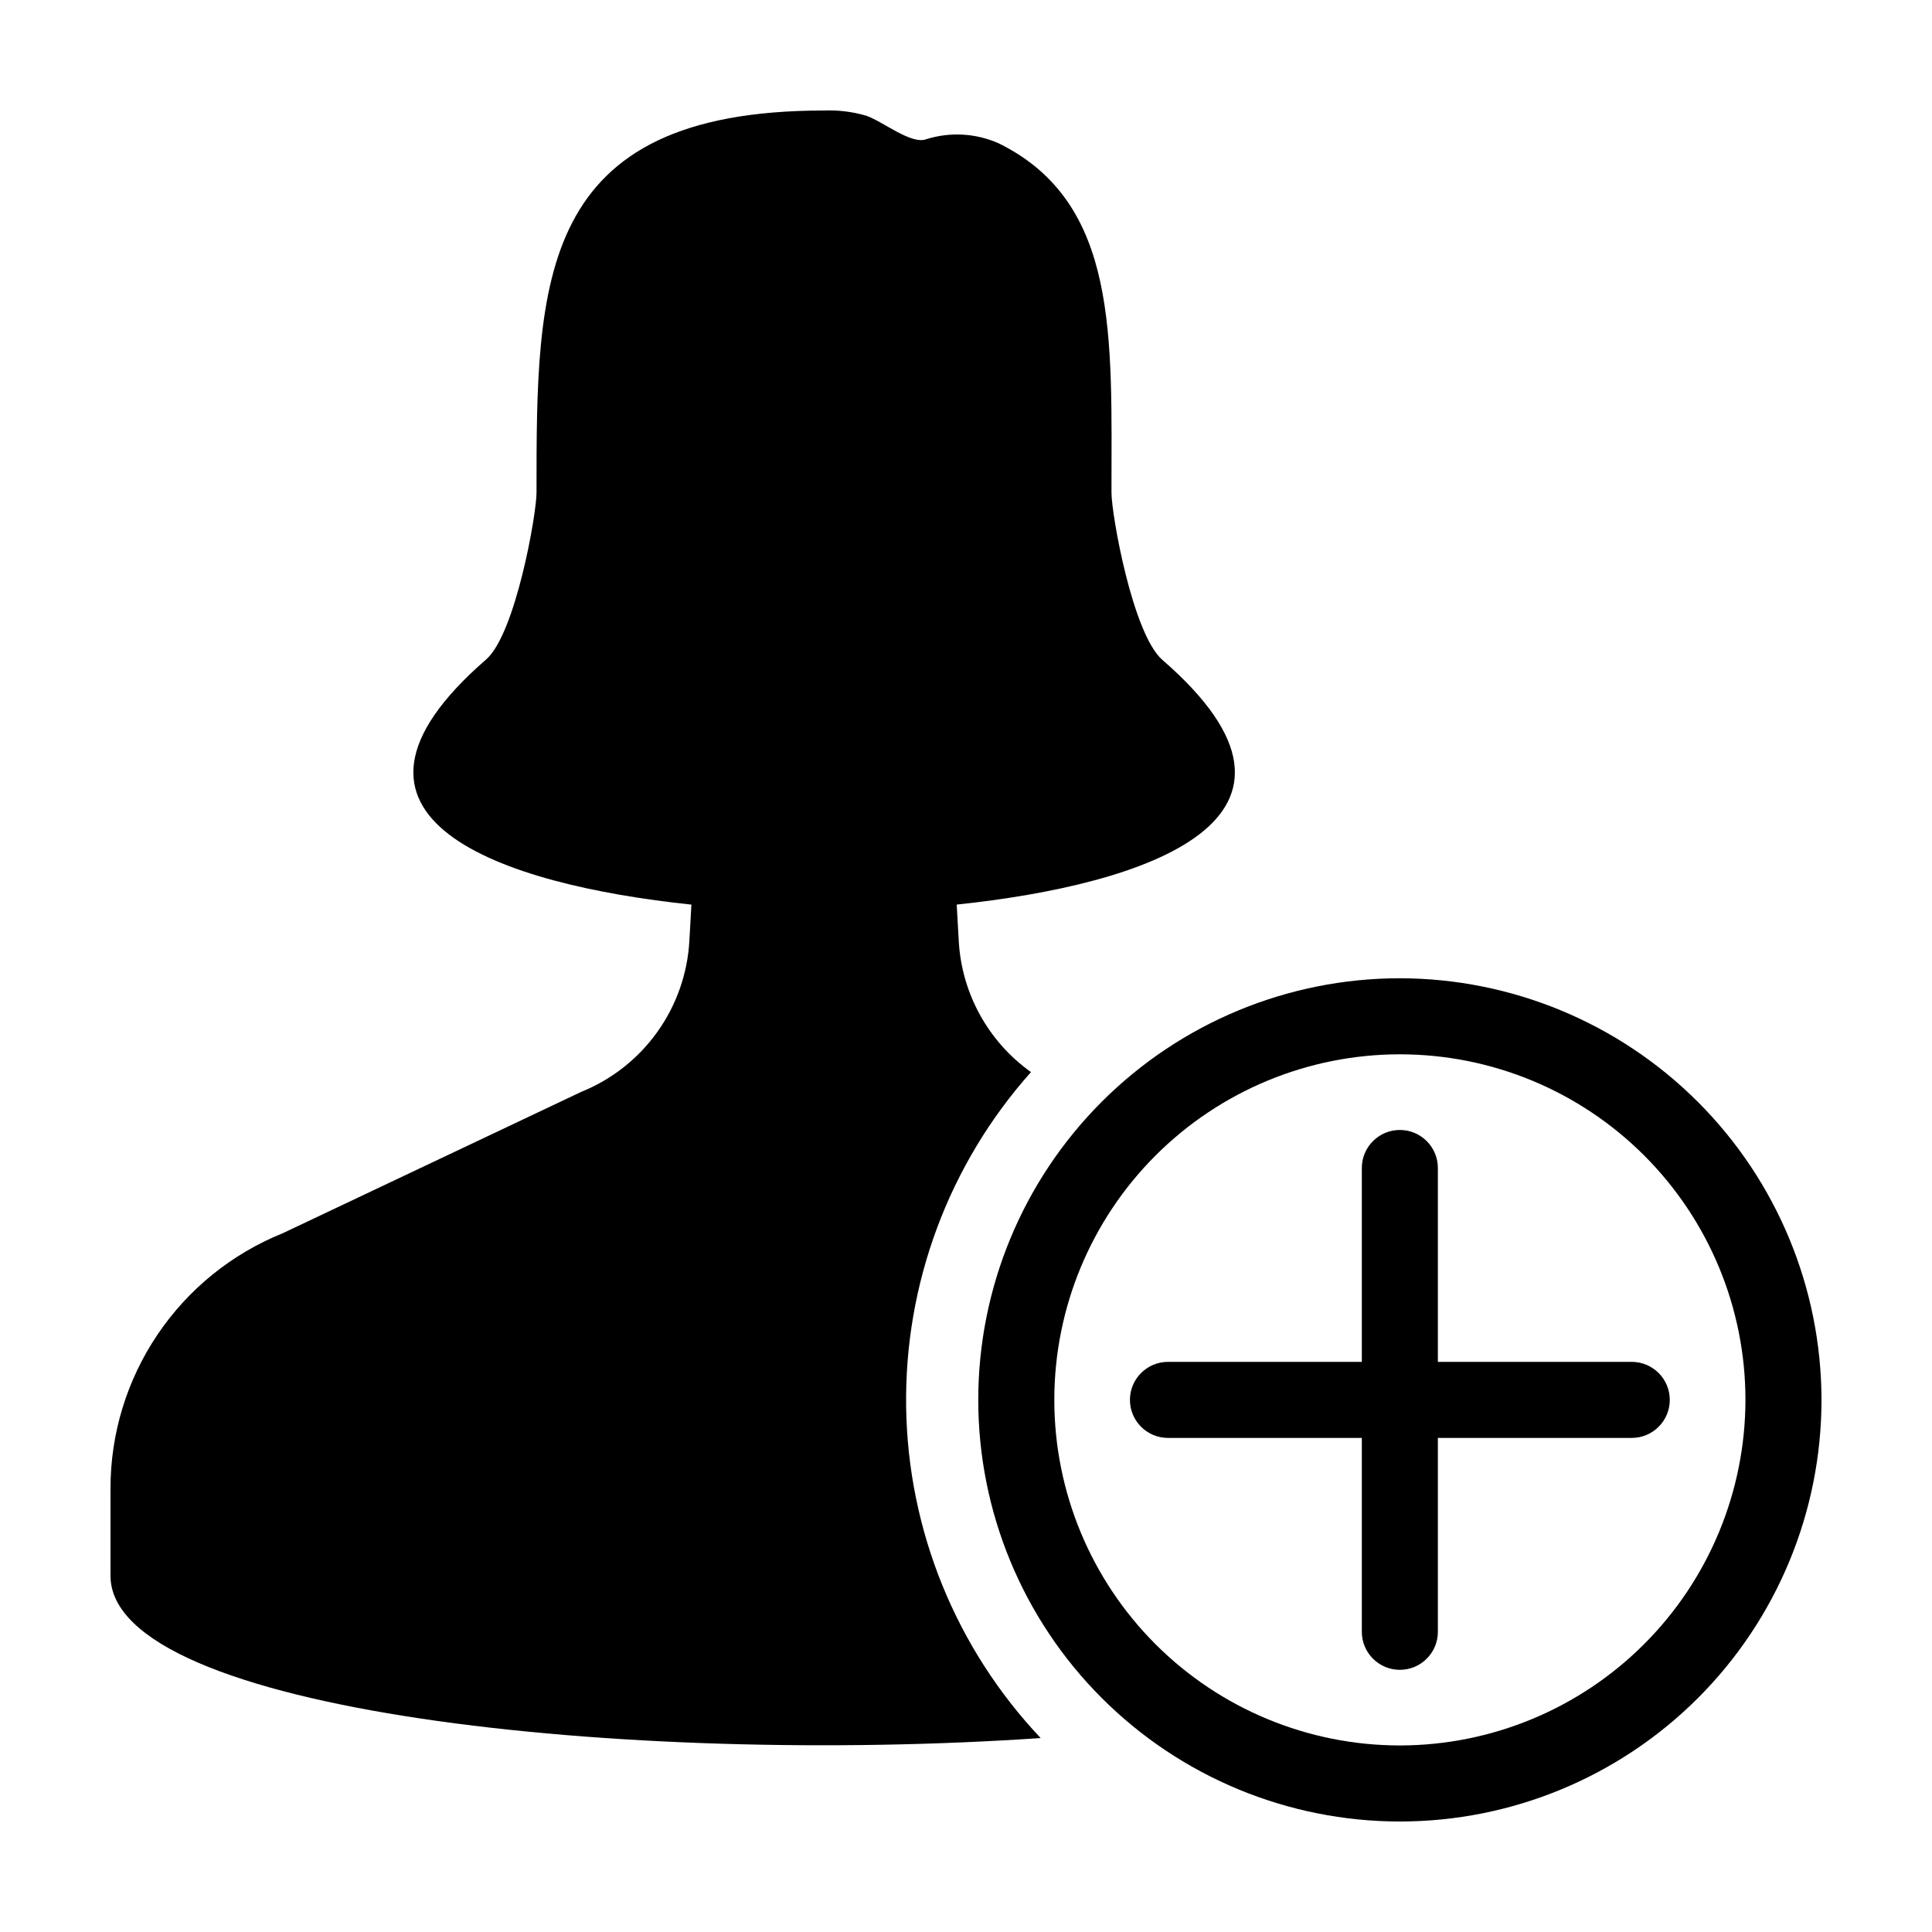<?xml version="1.0" encoding="UTF-8"?>
<!-- Uploaded to: SVG Repo, www.svgrepo.com, Generator: SVG Repo Mixer Tools -->
<svg fill="#000000" width="800px" height="800px" version="1.1" viewBox="144 144 512 512" xmlns="http://www.w3.org/2000/svg">
 <g>
  <path d="m514.98 403.25c-29.633 0-58.051 11.773-79.004 32.727-20.953 20.957-32.727 49.375-32.727 79.008s11.773 58.051 32.727 79.004c20.953 20.953 49.375 32.727 79.008 32.727s58.051-11.773 79.004-32.727 32.727-49.375 32.727-79.008c-0.035-29.621-11.816-58.023-32.766-78.969-20.945-20.945-49.348-32.727-78.969-32.762zm0 203.31v0.004c-24.289-0.004-47.582-9.652-64.754-26.824-17.176-17.176-26.824-40.469-26.824-64.758 0-24.289 9.652-47.582 26.824-64.754 17.176-17.176 40.469-26.824 64.758-26.824 24.285 0 47.578 9.648 64.754 26.824 17.176 17.176 26.824 40.469 26.824 64.754-0.027 24.281-9.688 47.559-26.855 64.727-17.168 17.172-40.445 26.828-64.727 26.855z"/>
  <path d="m525.05 504.91v-51.383c0-5.562-4.512-10.074-10.074-10.074-5.566 0-10.078 4.512-10.078 10.074v51.383h-51.379c-5.562 0-10.074 4.512-10.074 10.074 0 5.566 4.512 10.078 10.074 10.078h51.379v51.383c0 5.562 4.512 10.074 10.078 10.074 5.562 0 10.074-4.512 10.074-10.074v-51.383h51.387c5.562 0 10.074-4.512 10.074-10.078 0-5.562-4.512-10.074-10.074-10.074z"/>
  <path d="m452.05 318.89c-7.922-6.914-13.496-38.602-13.496-44.32 0-41.254 2.039-76.742-29.773-92.535-6.059-2.723-12.902-3.137-19.242-1.164-3.984 1.566-11.34-4.559-15.945-6.195-3.641-1.07-7.434-1.539-11.223-1.387-76.281 0-76.188 45.344-76.188 101.28 0 5.719-5.574 37.406-13.336 44.184-48.691 42.258 4.172 59.711 54.383 64.98l-0.539 9.578c-0.484 8.707-3.434 17.102-8.512 24.191-5.074 7.094-12.066 12.594-20.156 15.859l-79.148 37.484c-13.473 5.441-25.008 14.789-33.133 26.836-8.125 12.043-12.465 26.242-12.461 40.773v23.125c0 36.172 137.39 50.48 246.51 43.023v0.004c-22.457-23.75-35.18-55.062-35.656-87.742-0.477-32.684 11.332-64.352 33.086-88.746-11.348-8.082-18.395-20.898-19.145-34.812l-0.539-9.582c50.203-5.269 103.04-22.727 54.512-64.836z"/>
 </g>
</svg>